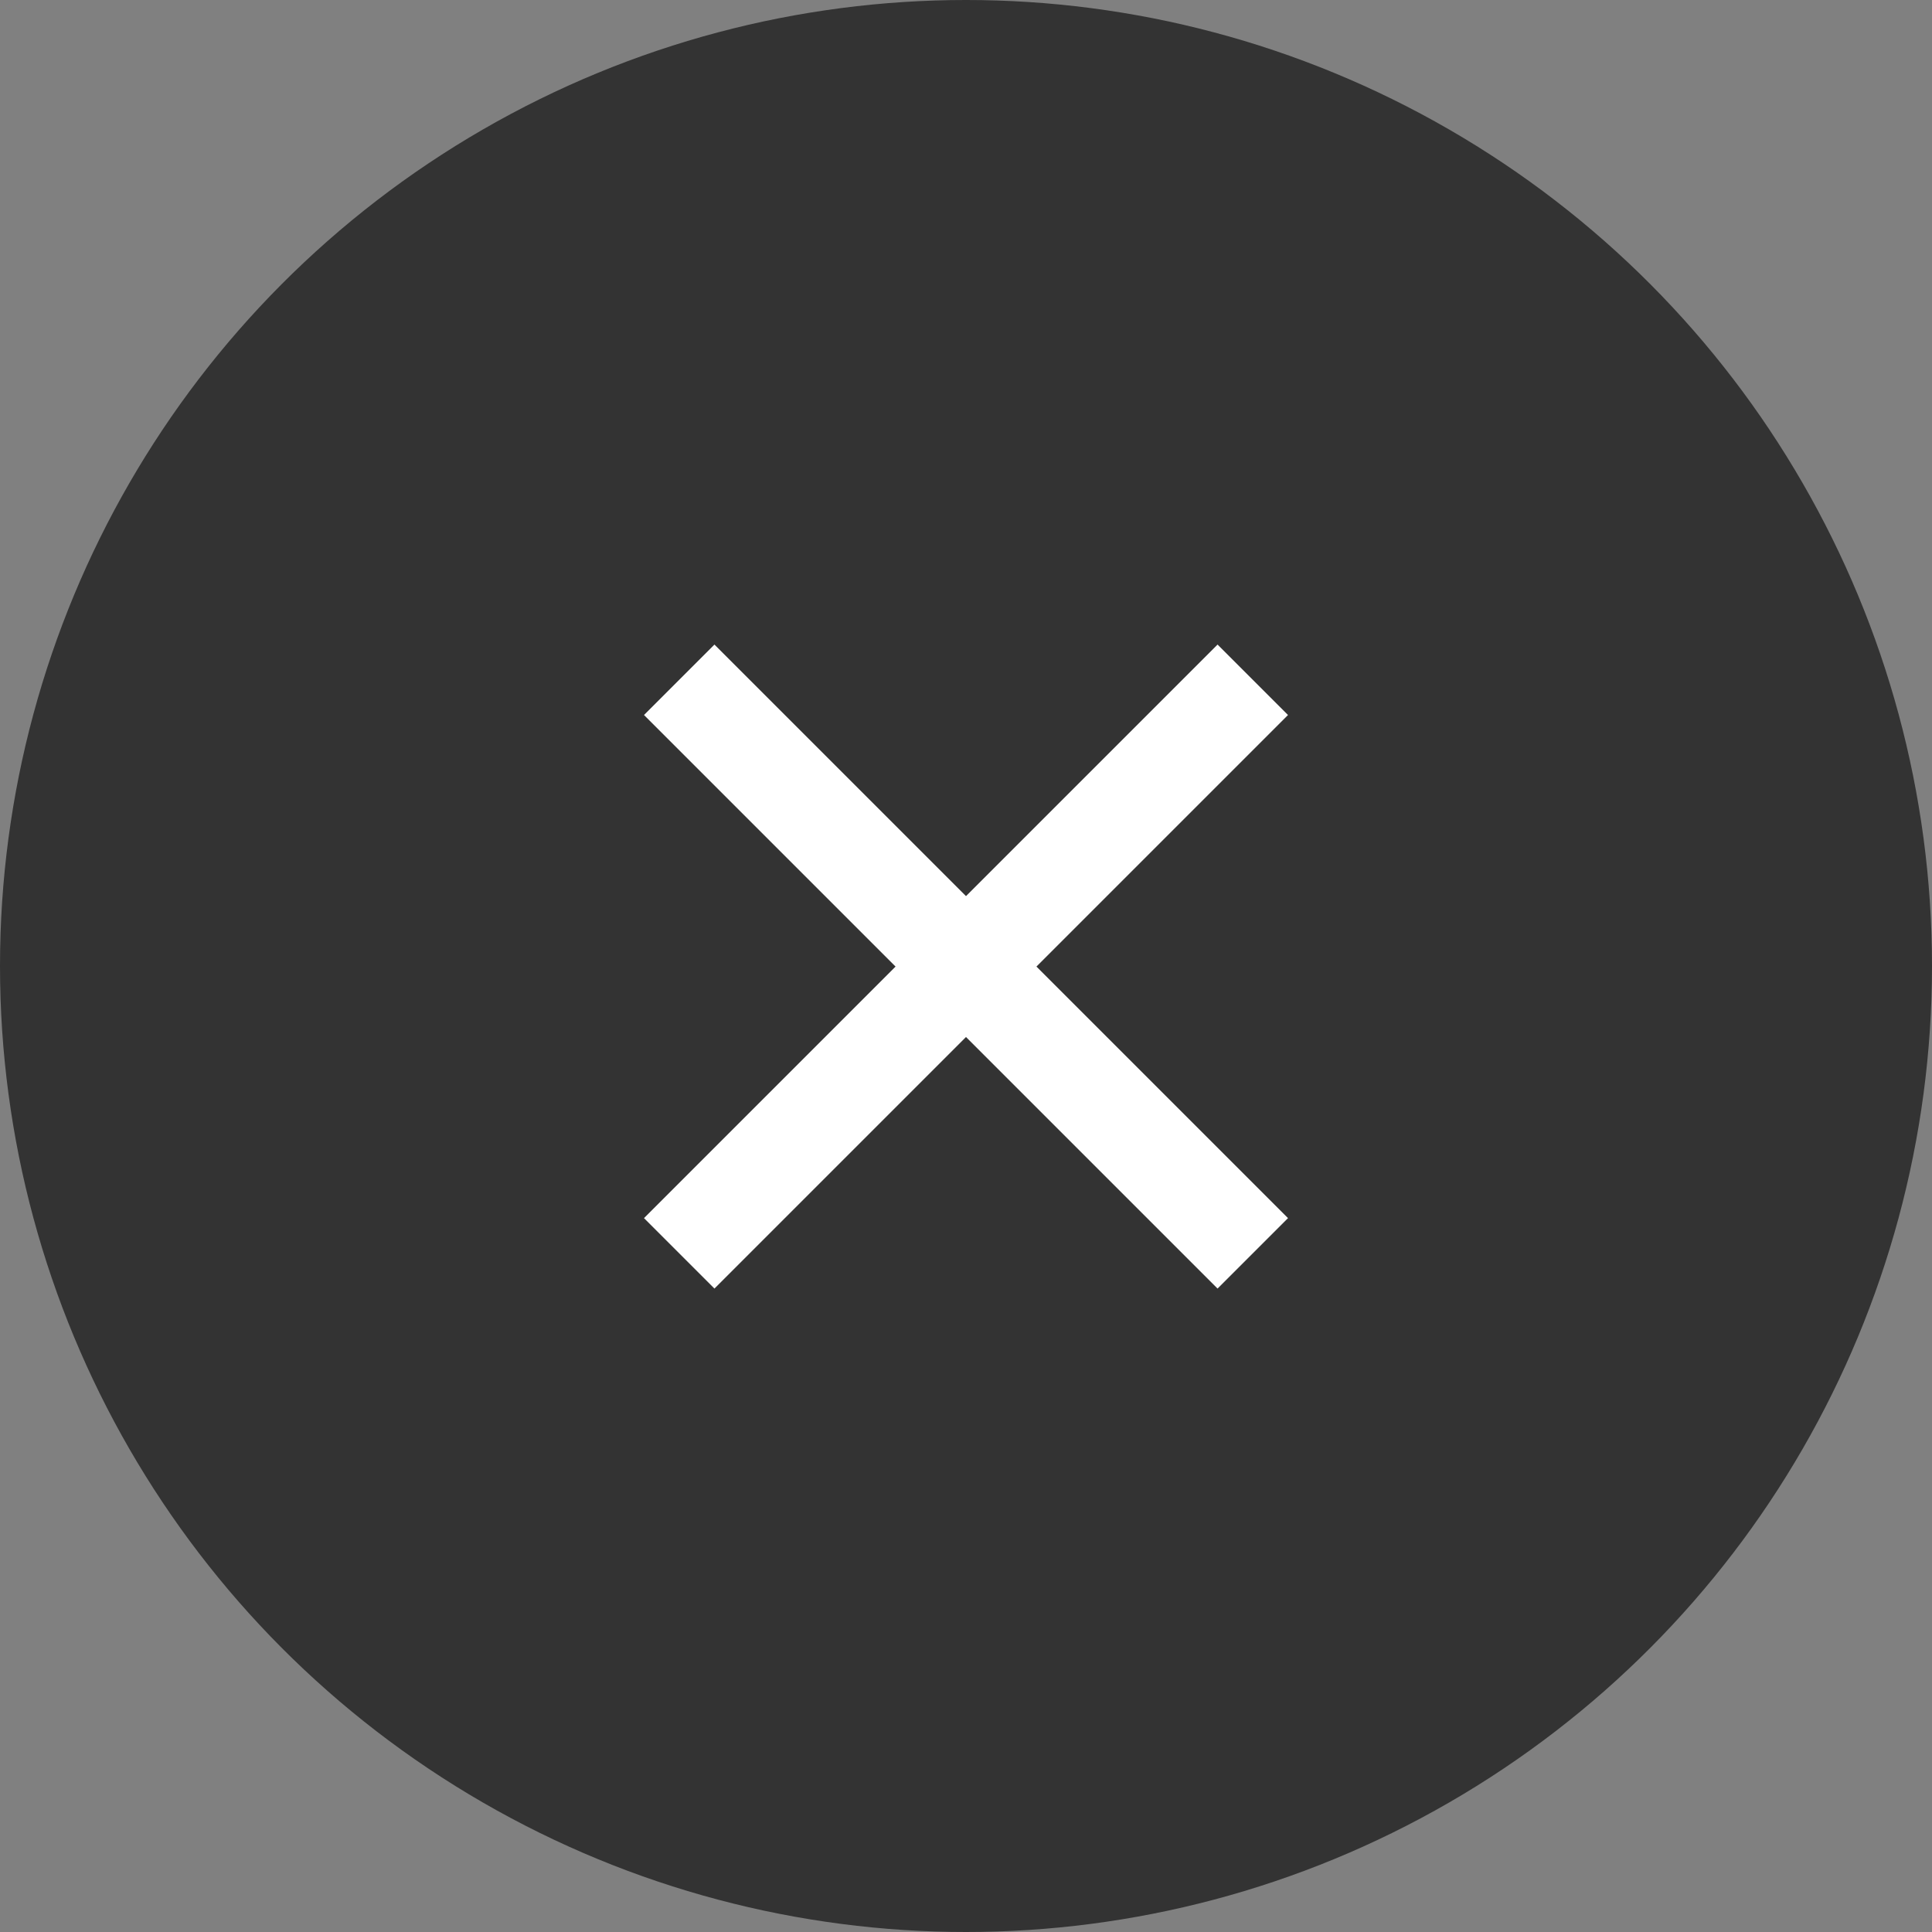 <svg xmlns="http://www.w3.org/2000/svg" xmlns:xlink="http://www.w3.org/1999/xlink" width="24" height="24" viewBox="0 0 24 24"><rect x="0" y="0" width="24" height="24" fill="#808080" stroke="none"/><defs><clipPath id="b"><rect width="24" height="24"/></clipPath></defs><g id="a" clip-path="url(#b)"><circle cx="12" cy="12" r="12" fill="#333"/><path d="M8.673,1.619,9.548.744,6.423-2.381,9.548-5.506l-.875-.875L5.548-3.256,2.423-6.381l-.875.875L4.673-2.381,1.548.744l.875.875L5.548-1.506Z" transform="translate(6.452 14.388)" fill="#fff"/></g></svg>